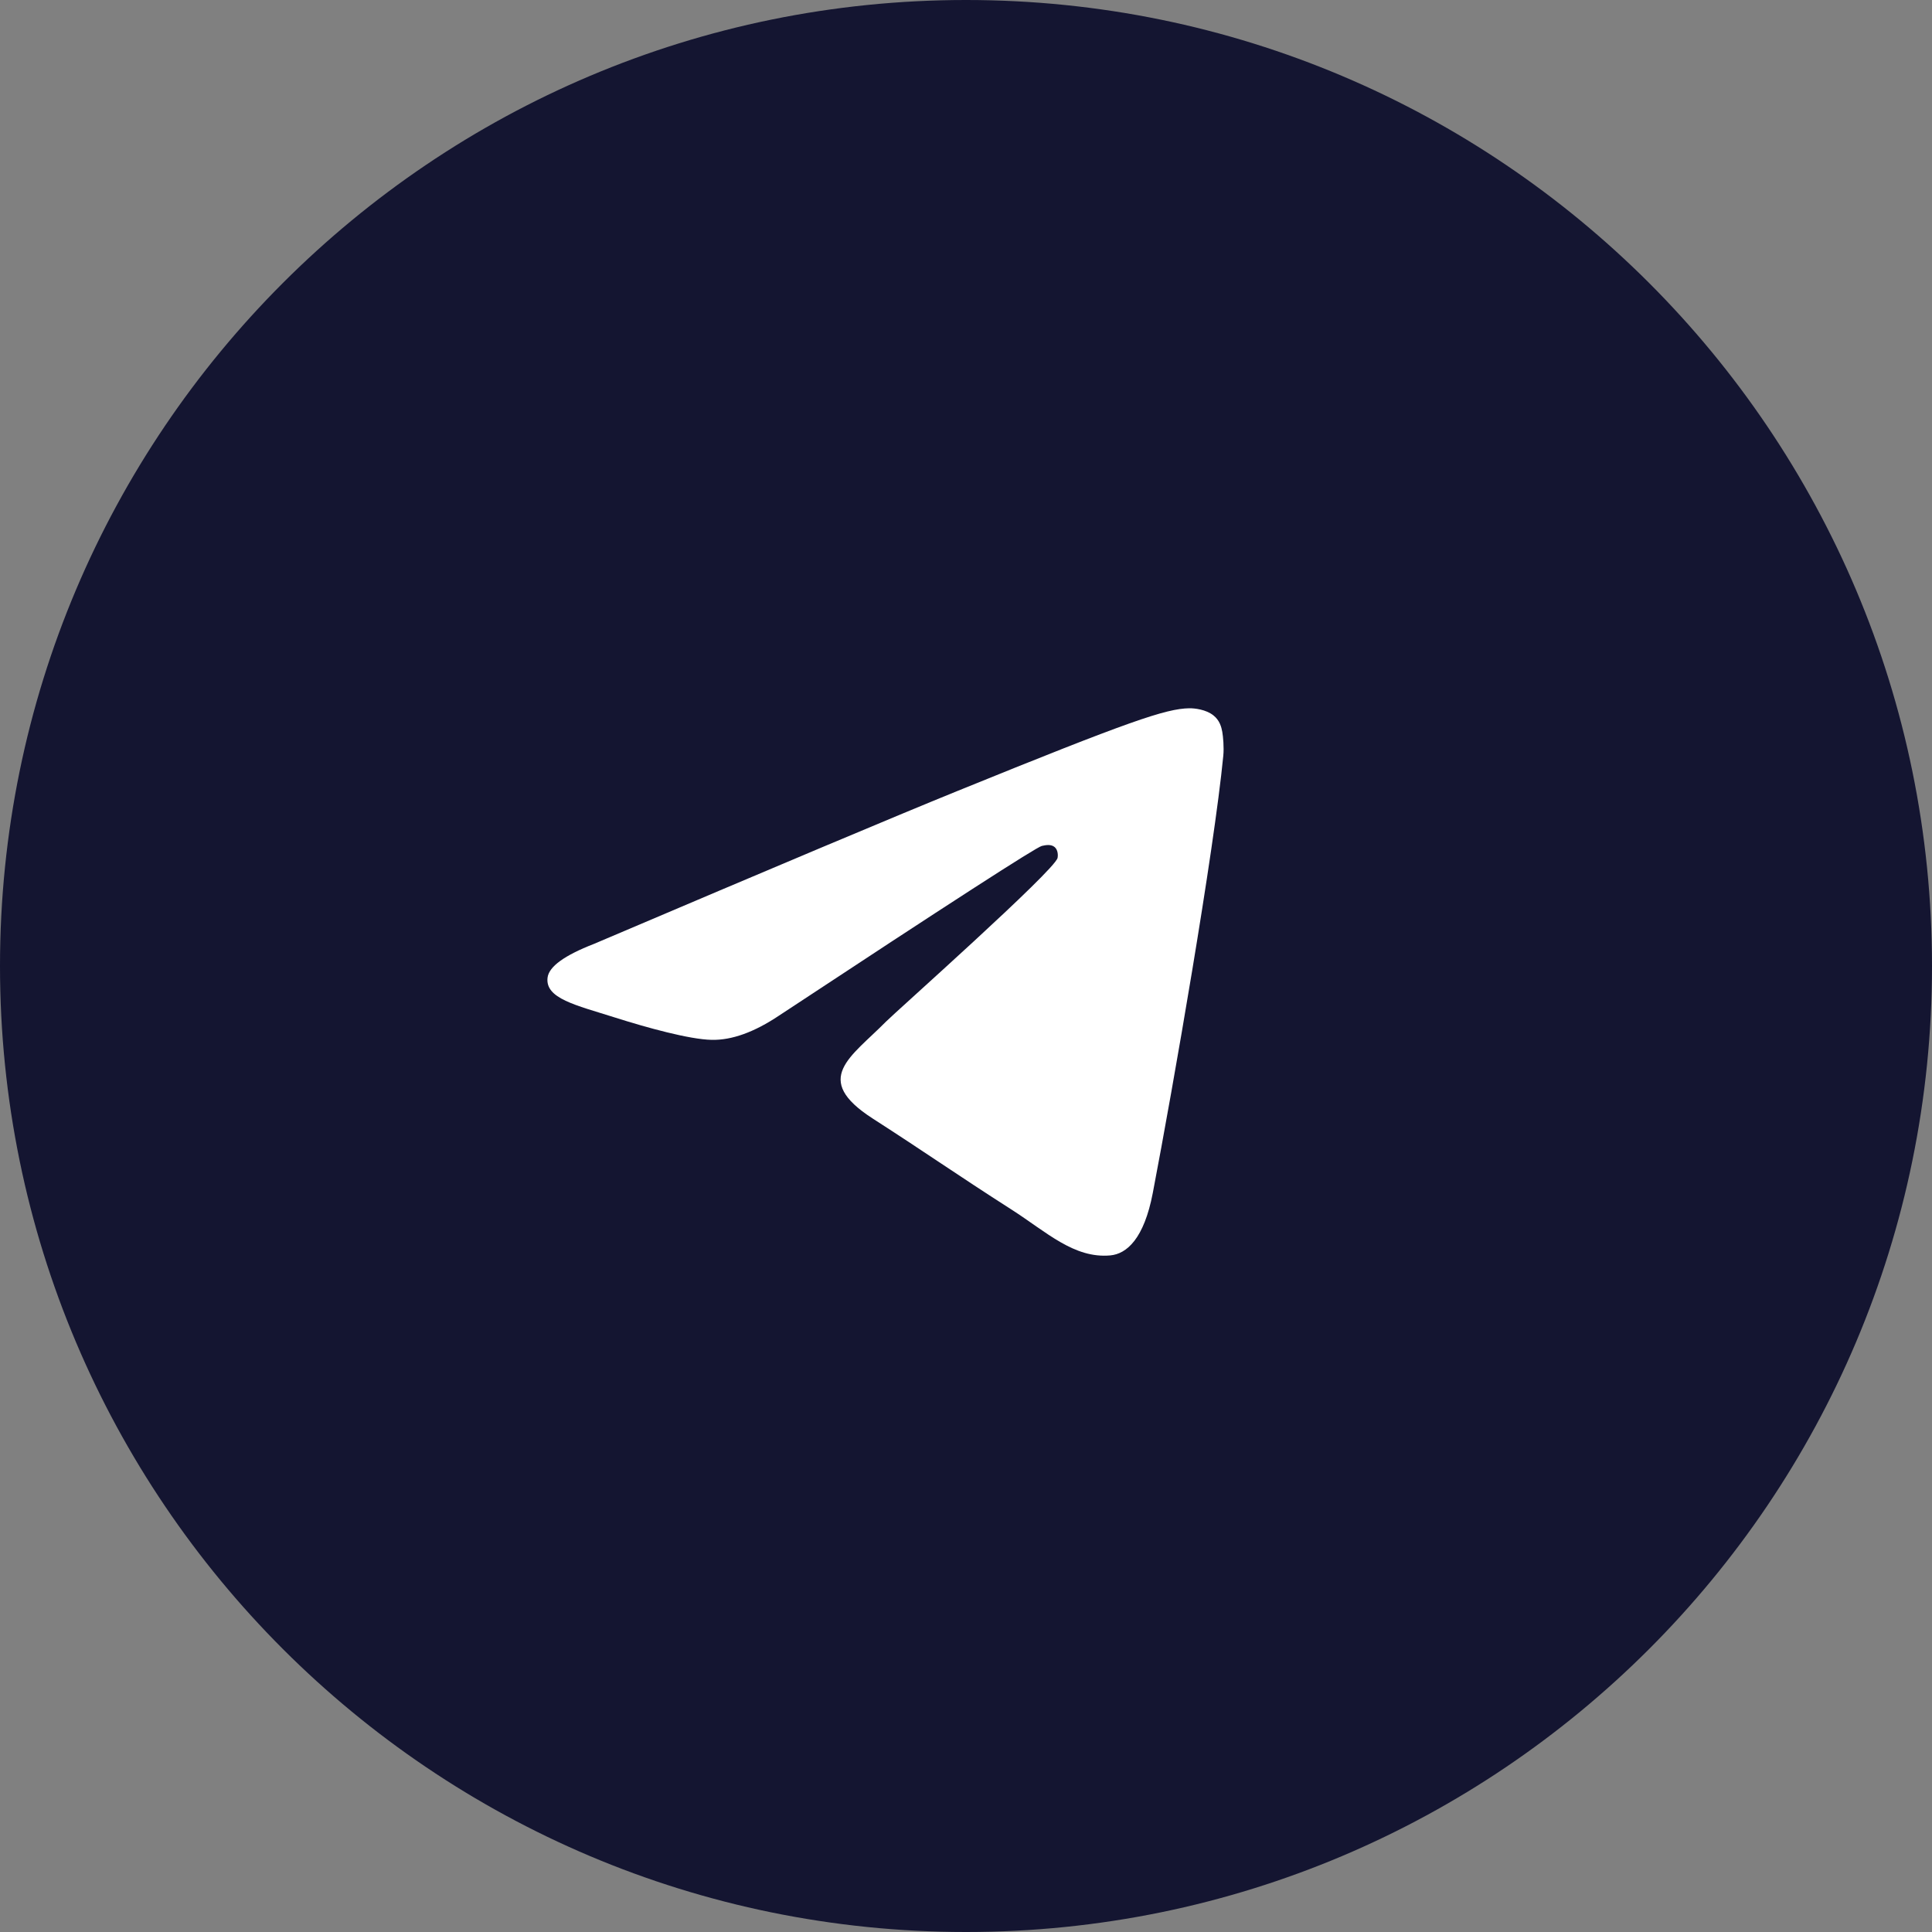<?xml version="1.0" encoding="UTF-8"?> <svg xmlns="http://www.w3.org/2000/svg" width="40" height="40" viewBox="0 0 40 40" fill="none"><rect x="0" y="0" width="40" height="40" fill="#808080" stroke="none"/> <path d="M20 40C31.046 40 40 31.046 40 20C40 8.954 31.046 0 20 0C8.954 0 0 8.954 0 20C0 31.046 8.954 40 20 40Z" fill="#141531"></path> <path fill-rule="evenodd" clip-rule="evenodd" d="M12.296 19.543C16.054 17.944 18.56 16.889 19.814 16.38C23.394 14.925 24.138 14.672 24.623 14.664C24.729 14.662 24.968 14.688 25.122 14.811C25.253 14.914 25.288 15.054 25.306 15.152C25.323 15.25 25.344 15.473 25.327 15.647C25.133 17.639 24.294 22.471 23.867 24.701C23.686 25.644 23.33 25.961 22.986 25.992C22.237 26.059 21.669 25.509 20.944 25.044C19.809 24.318 19.168 23.865 18.067 23.157C16.794 22.337 17.619 21.887 18.344 21.151C18.534 20.958 21.833 18.028 21.896 17.762C21.904 17.729 21.912 17.605 21.837 17.539C21.761 17.474 21.65 17.496 21.57 17.514C21.456 17.539 19.643 18.709 16.132 21.025C15.617 21.37 15.151 21.538 14.734 21.529C14.274 21.52 13.388 21.275 12.73 21.066C11.923 20.81 11.281 20.674 11.337 20.239C11.366 20.012 11.686 19.78 12.296 19.543Z" fill="white"></path> </svg> 